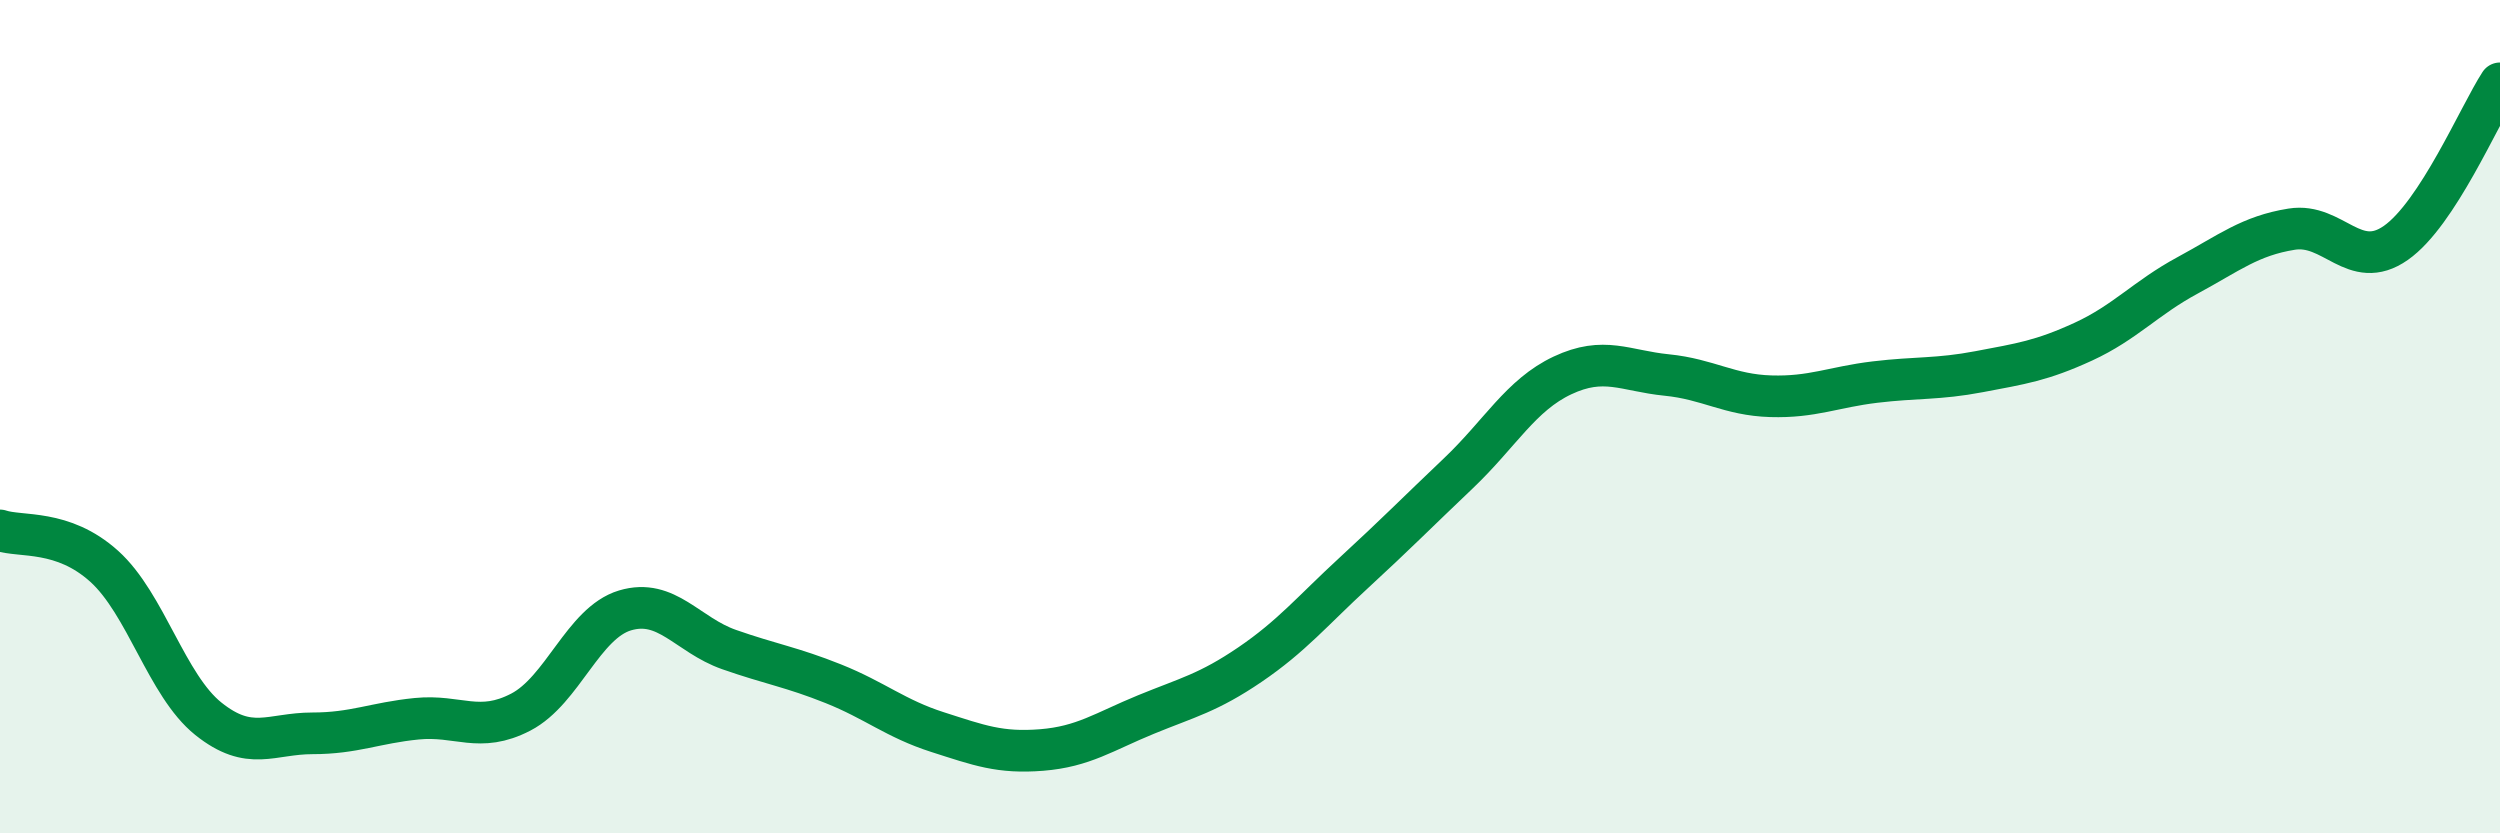 
    <svg width="60" height="20" viewBox="0 0 60 20" xmlns="http://www.w3.org/2000/svg">
      <path
        d="M 0,12.73 C 0.5,12.9 1.5,12.69 2.5,13.59 C 3.5,14.49 4,16.45 5,17.25 C 6,18.05 6.5,17.6 7.5,17.6 C 8.5,17.6 9,17.35 10,17.25 C 11,17.15 11.5,17.61 12.5,17.09 C 13.5,16.57 14,14.95 15,14.65 C 16,14.35 16.5,15.24 17.5,15.59 C 18.5,15.94 19,16.01 20,16.41 C 21,16.81 21.5,17.25 22.5,17.57 C 23.5,17.89 24,18.08 25,18 C 26,17.92 26.5,17.56 27.5,17.15 C 28.5,16.74 29,16.63 30,15.95 C 31,15.27 31.5,14.66 32.5,13.74 C 33.5,12.82 34,12.31 35,11.36 C 36,10.41 36.5,9.48 37.5,9.01 C 38.5,8.54 39,8.9 40,9 C 41,9.1 41.5,9.48 42.5,9.51 C 43.5,9.54 44,9.29 45,9.17 C 46,9.05 46.5,9.11 47.5,8.92 C 48.5,8.73 49,8.66 50,8.2 C 51,7.74 51.5,7.15 52.5,6.61 C 53.5,6.07 54,5.66 55,5.5 C 56,5.34 56.5,6.53 57.5,5.83 C 58.5,5.13 59.5,2.77 60,2L60 20L0 20Z"
        fill="#008740"
        opacity="0.1"
        stroke-linecap="round"
        stroke-linejoin="round"
      />
      <path
        d="M 0,12.73 C 0.5,12.9 1.5,12.69 2.5,13.59 C 3.5,14.49 4,16.45 5,17.25 C 6,18.05 6.5,17.6 7.5,17.6 C 8.5,17.6 9,17.35 10,17.25 C 11,17.15 11.5,17.61 12.5,17.09 C 13.5,16.57 14,14.95 15,14.65 C 16,14.35 16.5,15.24 17.5,15.59 C 18.5,15.94 19,16.01 20,16.41 C 21,16.81 21.5,17.25 22.5,17.57 C 23.5,17.89 24,18.08 25,18 C 26,17.92 26.5,17.56 27.5,17.15 C 28.5,16.74 29,16.63 30,15.95 C 31,15.27 31.5,14.66 32.5,13.74 C 33.5,12.82 34,12.31 35,11.36 C 36,10.41 36.5,9.48 37.5,9.01 C 38.5,8.54 39,8.9 40,9 C 41,9.1 41.5,9.48 42.5,9.51 C 43.5,9.54 44,9.29 45,9.17 C 46,9.05 46.5,9.11 47.5,8.92 C 48.5,8.73 49,8.66 50,8.2 C 51,7.74 51.5,7.15 52.5,6.61 C 53.5,6.07 54,5.66 55,5.5 C 56,5.34 56.5,6.53 57.5,5.83 C 58.5,5.13 59.5,2.77 60,2"
        stroke="#008740"
        stroke-width="1"
        fill="none"
        stroke-linecap="round"
        stroke-linejoin="round"
      />
    </svg>
  